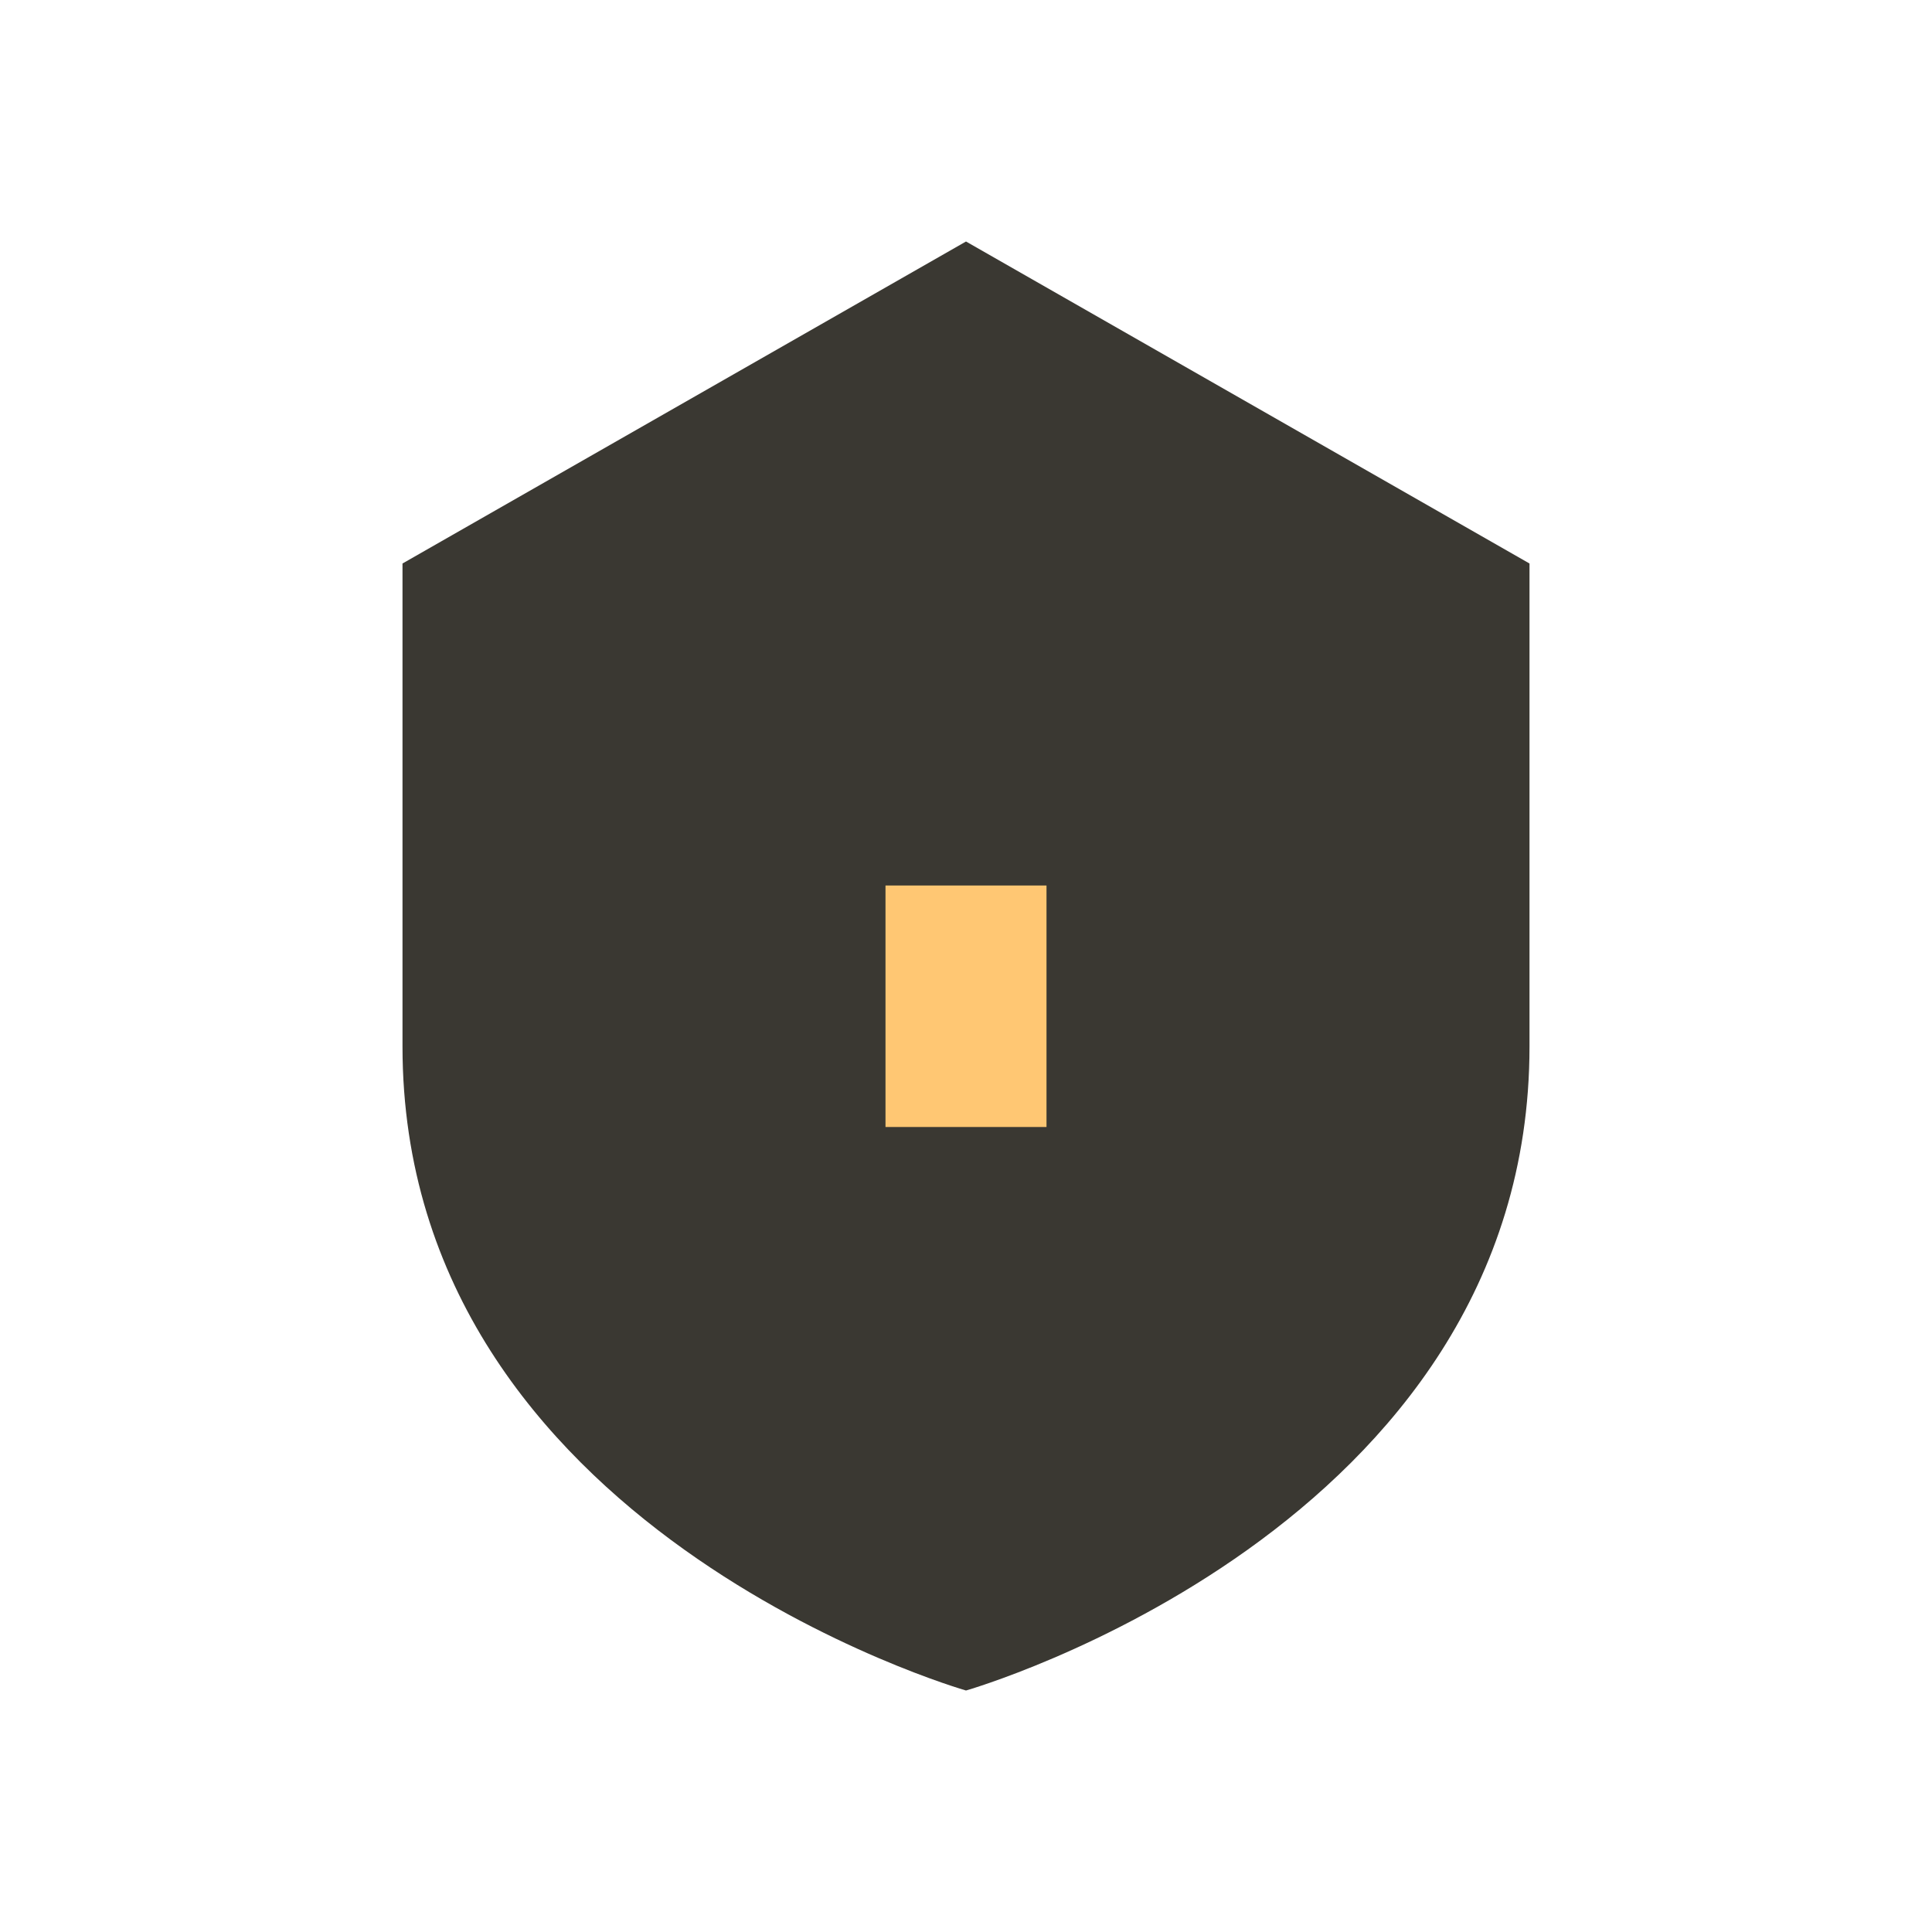 <?xml version="1.0" encoding="UTF-8"?>
<svg xmlns="http://www.w3.org/2000/svg" width="24" height="24" viewBox="0 0 24 24"><path d="M12 3l7 4v6c0 6-7 8-7 8s-7-2-7-8V7z" fill="#3A3832"/><path d="M12 11v3" stroke="#FFC773" stroke-width="2"/></svg>